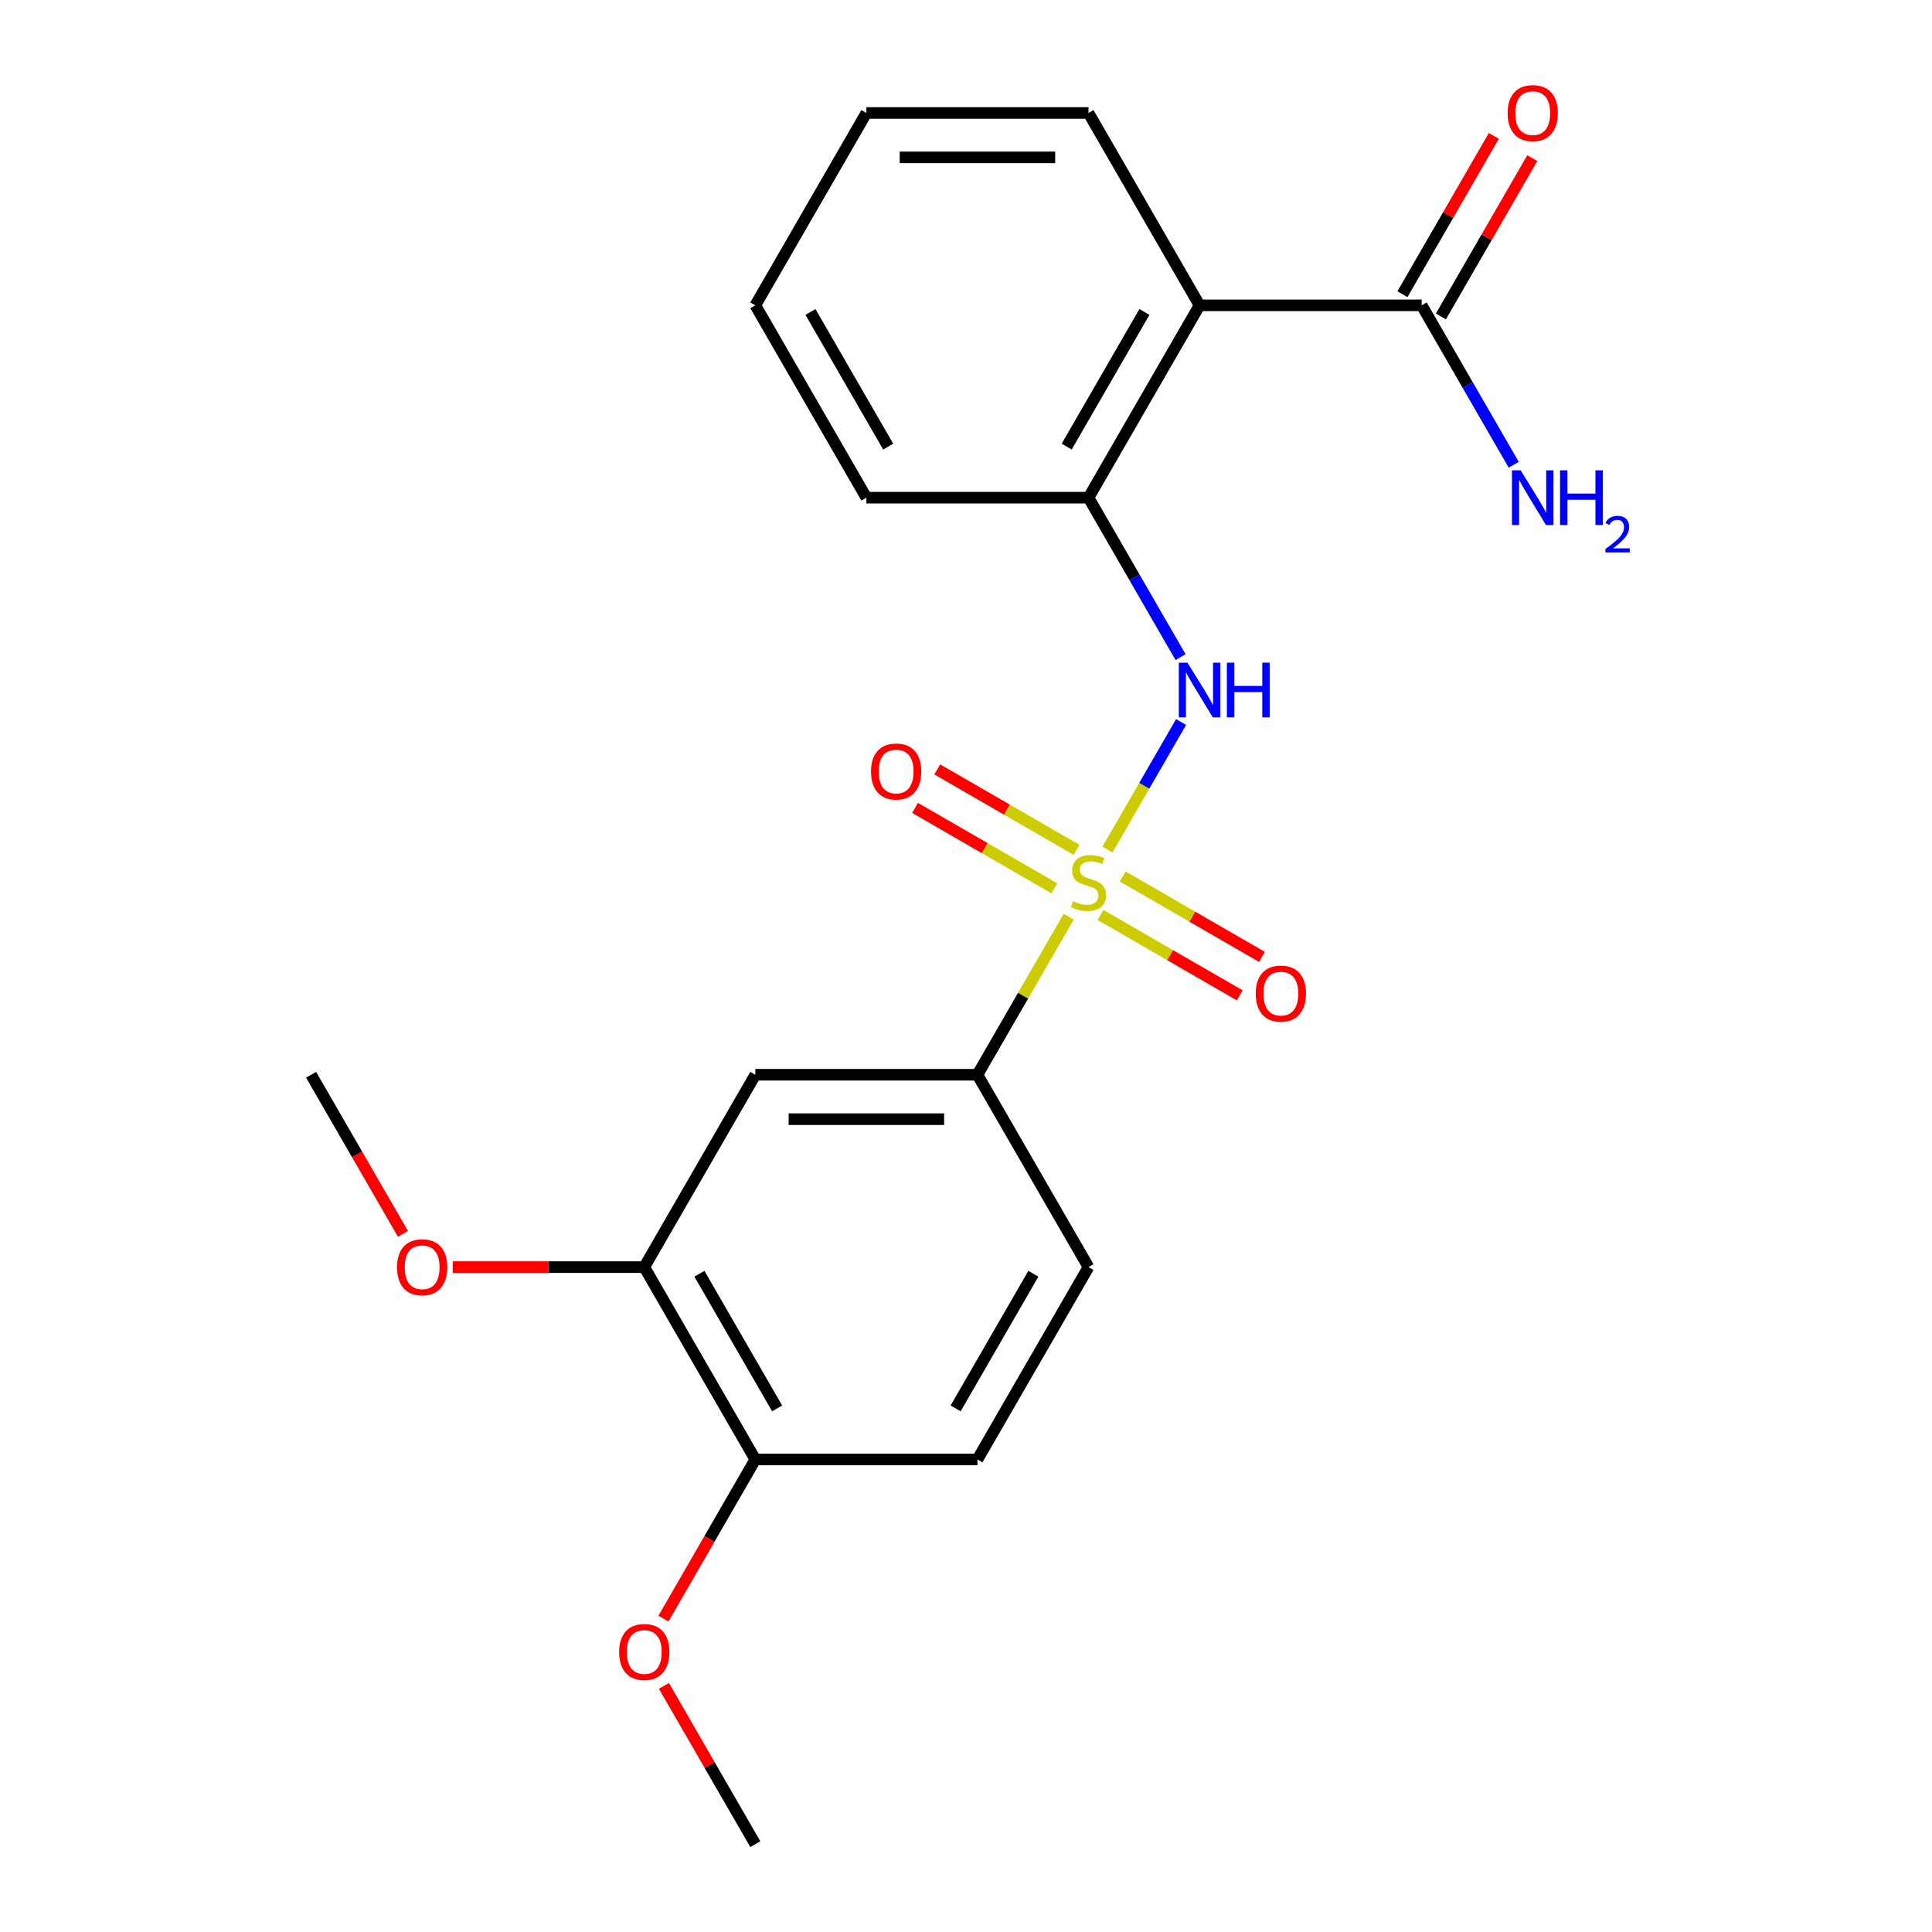 <?xml version='1.0' encoding='iso-8859-1'?>
<svg version='1.1' baseProfile='full'
              xmlns='http://www.w3.org/2000/svg'
                      xmlns:rdkit='http://www.rdkit.org/xml'
                      xmlns:xlink='http://www.w3.org/1999/xlink'
                  xml:space='preserve'
width='1000px' height='1000px' viewBox='0 0 1000 1000'>
<!-- END OF HEADER -->
<rect style='opacity:1.0;fill:#FFFFFF;stroke:none' width='1000' height='1000' x='0' y='0'> </rect>
<path class='bond-0' d='M 573.217,439.732 L 592.277,406.719' style='fill:none;fill-rule:evenodd;stroke:#CCCC00;stroke-width:6px;stroke-linecap:butt;stroke-linejoin:miter;stroke-opacity:1' />
<path class='bond-0' d='M 592.277,406.719 L 611.337,373.705' style='fill:none;fill-rule:evenodd;stroke:#0000FF;stroke-width:6px;stroke-linecap:butt;stroke-linejoin:miter;stroke-opacity:1' />
<path class='bond-2' d='M 553.155,474.48 L 529.539,515.385' style='fill:none;fill-rule:evenodd;stroke:#CCCC00;stroke-width:6px;stroke-linecap:butt;stroke-linejoin:miter;stroke-opacity:1' />
<path class='bond-2' d='M 529.539,515.385 L 505.922,556.29' style='fill:none;fill-rule:evenodd;stroke:#000000;stroke-width:6px;stroke-linecap:butt;stroke-linejoin:miter;stroke-opacity:1' />
<path class='bond-6' d='M 557.2,439.868 L 521.159,419.06' style='fill:none;fill-rule:evenodd;stroke:#CCCC00;stroke-width:6px;stroke-linecap:butt;stroke-linejoin:miter;stroke-opacity:1' />
<path class='bond-6' d='M 521.159,419.06 L 485.119,398.252' style='fill:none;fill-rule:evenodd;stroke:#FF0000;stroke-width:6px;stroke-linecap:butt;stroke-linejoin:miter;stroke-opacity:1' />
<path class='bond-6' d='M 545.703,459.78 L 509.663,438.973' style='fill:none;fill-rule:evenodd;stroke:#CCCC00;stroke-width:6px;stroke-linecap:butt;stroke-linejoin:miter;stroke-opacity:1' />
<path class='bond-6' d='M 509.663,438.973 L 473.622,418.165' style='fill:none;fill-rule:evenodd;stroke:#FF0000;stroke-width:6px;stroke-linecap:butt;stroke-linejoin:miter;stroke-opacity:1' />
<path class='bond-7' d='M 569.611,473.584 L 605.652,494.392' style='fill:none;fill-rule:evenodd;stroke:#CCCC00;stroke-width:6px;stroke-linecap:butt;stroke-linejoin:miter;stroke-opacity:1' />
<path class='bond-7' d='M 605.652,494.392 L 641.692,515.2' style='fill:none;fill-rule:evenodd;stroke:#FF0000;stroke-width:6px;stroke-linecap:butt;stroke-linejoin:miter;stroke-opacity:1' />
<path class='bond-7' d='M 581.108,453.671 L 617.148,474.479' style='fill:none;fill-rule:evenodd;stroke:#CCCC00;stroke-width:6px;stroke-linecap:butt;stroke-linejoin:miter;stroke-opacity:1' />
<path class='bond-7' d='M 617.148,474.479 L 653.189,495.287' style='fill:none;fill-rule:evenodd;stroke:#FF0000;stroke-width:6px;stroke-linecap:butt;stroke-linejoin:miter;stroke-opacity:1' />
<path class='bond-3' d='M 611.054,340.128 L 587.23,298.863' style='fill:none;fill-rule:evenodd;stroke:#0000FF;stroke-width:6px;stroke-linecap:butt;stroke-linejoin:miter;stroke-opacity:1' />
<path class='bond-3' d='M 587.23,298.863 L 563.406,257.598' style='fill:none;fill-rule:evenodd;stroke:#000000;stroke-width:6px;stroke-linecap:butt;stroke-linejoin:miter;stroke-opacity:1' />
<path class='bond-1' d='M 620.889,158.034 L 563.406,257.598' style='fill:none;fill-rule:evenodd;stroke:#000000;stroke-width:6px;stroke-linecap:butt;stroke-linejoin:miter;stroke-opacity:1' />
<path class='bond-1' d='M 592.353,161.472 L 552.115,231.167' style='fill:none;fill-rule:evenodd;stroke:#000000;stroke-width:6px;stroke-linecap:butt;stroke-linejoin:miter;stroke-opacity:1' />
<path class='bond-4' d='M 620.889,158.034 L 735.855,158.034' style='fill:none;fill-rule:evenodd;stroke:#000000;stroke-width:6px;stroke-linecap:butt;stroke-linejoin:miter;stroke-opacity:1' />
<path class='bond-15' d='M 620.889,158.034 L 563.406,58.47' style='fill:none;fill-rule:evenodd;stroke:#000000;stroke-width:6px;stroke-linecap:butt;stroke-linejoin:miter;stroke-opacity:1' />
<path class='bond-5' d='M 505.922,556.29 L 390.956,556.29' style='fill:none;fill-rule:evenodd;stroke:#000000;stroke-width:6px;stroke-linecap:butt;stroke-linejoin:miter;stroke-opacity:1' />
<path class='bond-5' d='M 488.677,579.283 L 408.201,579.283' style='fill:none;fill-rule:evenodd;stroke:#000000;stroke-width:6px;stroke-linecap:butt;stroke-linejoin:miter;stroke-opacity:1' />
<path class='bond-11' d='M 505.922,556.29 L 563.406,655.854' style='fill:none;fill-rule:evenodd;stroke:#000000;stroke-width:6px;stroke-linecap:butt;stroke-linejoin:miter;stroke-opacity:1' />
<path class='bond-17' d='M 563.406,257.598 L 448.439,257.598' style='fill:none;fill-rule:evenodd;stroke:#000000;stroke-width:6px;stroke-linecap:butt;stroke-linejoin:miter;stroke-opacity:1' />
<path class='bond-10' d='M 745.812,163.782 L 769.463,122.817' style='fill:none;fill-rule:evenodd;stroke:#000000;stroke-width:6px;stroke-linecap:butt;stroke-linejoin:miter;stroke-opacity:1' />
<path class='bond-10' d='M 769.463,122.817 L 793.114,81.853' style='fill:none;fill-rule:evenodd;stroke:#FF0000;stroke-width:6px;stroke-linecap:butt;stroke-linejoin:miter;stroke-opacity:1' />
<path class='bond-10' d='M 725.899,152.286 L 749.55,111.321' style='fill:none;fill-rule:evenodd;stroke:#000000;stroke-width:6px;stroke-linecap:butt;stroke-linejoin:miter;stroke-opacity:1' />
<path class='bond-10' d='M 749.55,111.321 L 773.201,70.356' style='fill:none;fill-rule:evenodd;stroke:#FF0000;stroke-width:6px;stroke-linecap:butt;stroke-linejoin:miter;stroke-opacity:1' />
<path class='bond-13' d='M 735.855,158.034 L 759.68,199.299' style='fill:none;fill-rule:evenodd;stroke:#000000;stroke-width:6px;stroke-linecap:butt;stroke-linejoin:miter;stroke-opacity:1' />
<path class='bond-13' d='M 759.68,199.299 L 783.504,240.564' style='fill:none;fill-rule:evenodd;stroke:#0000FF;stroke-width:6px;stroke-linecap:butt;stroke-linejoin:miter;stroke-opacity:1' />
<path class='bond-8' d='M 390.956,556.29 L 333.472,655.854' style='fill:none;fill-rule:evenodd;stroke:#000000;stroke-width:6px;stroke-linecap:butt;stroke-linejoin:miter;stroke-opacity:1' />
<path class='bond-14' d='M 333.472,655.854 L 283.926,655.854' style='fill:none;fill-rule:evenodd;stroke:#000000;stroke-width:6px;stroke-linecap:butt;stroke-linejoin:miter;stroke-opacity:1' />
<path class='bond-14' d='M 283.926,655.854 L 234.38,655.854' style='fill:none;fill-rule:evenodd;stroke:#FF0000;stroke-width:6px;stroke-linecap:butt;stroke-linejoin:miter;stroke-opacity:1' />
<path class='bond-22' d='M 333.472,655.854 L 390.956,755.418' style='fill:none;fill-rule:evenodd;stroke:#000000;stroke-width:6px;stroke-linecap:butt;stroke-linejoin:miter;stroke-opacity:1' />
<path class='bond-22' d='M 362.008,659.292 L 402.246,728.986' style='fill:none;fill-rule:evenodd;stroke:#000000;stroke-width:6px;stroke-linecap:butt;stroke-linejoin:miter;stroke-opacity:1' />
<path class='bond-9' d='M 390.956,755.418 L 505.922,755.418' style='fill:none;fill-rule:evenodd;stroke:#000000;stroke-width:6px;stroke-linecap:butt;stroke-linejoin:miter;stroke-opacity:1' />
<path class='bond-16' d='M 390.956,755.418 L 367.178,796.602' style='fill:none;fill-rule:evenodd;stroke:#000000;stroke-width:6px;stroke-linecap:butt;stroke-linejoin:miter;stroke-opacity:1' />
<path class='bond-16' d='M 367.178,796.602 L 343.4,837.787' style='fill:none;fill-rule:evenodd;stroke:#FF0000;stroke-width:6px;stroke-linecap:butt;stroke-linejoin:miter;stroke-opacity:1' />
<path class='bond-12' d='M 563.406,655.854 L 505.922,755.418' style='fill:none;fill-rule:evenodd;stroke:#000000;stroke-width:6px;stroke-linecap:butt;stroke-linejoin:miter;stroke-opacity:1' />
<path class='bond-12' d='M 534.87,659.292 L 494.632,728.986' style='fill:none;fill-rule:evenodd;stroke:#000000;stroke-width:6px;stroke-linecap:butt;stroke-linejoin:miter;stroke-opacity:1' />
<path class='bond-18' d='M 208.579,638.66 L 184.801,597.475' style='fill:none;fill-rule:evenodd;stroke:#FF0000;stroke-width:6px;stroke-linecap:butt;stroke-linejoin:miter;stroke-opacity:1' />
<path class='bond-18' d='M 184.801,597.475 L 161.023,556.29' style='fill:none;fill-rule:evenodd;stroke:#000000;stroke-width:6px;stroke-linecap:butt;stroke-linejoin:miter;stroke-opacity:1' />
<path class='bond-23' d='M 563.406,58.47 L 448.439,58.47' style='fill:none;fill-rule:evenodd;stroke:#000000;stroke-width:6px;stroke-linecap:butt;stroke-linejoin:miter;stroke-opacity:1' />
<path class='bond-23' d='M 546.161,81.463 L 465.684,81.463' style='fill:none;fill-rule:evenodd;stroke:#000000;stroke-width:6px;stroke-linecap:butt;stroke-linejoin:miter;stroke-opacity:1' />
<path class='bond-19' d='M 343.654,872.616 L 367.305,913.581' style='fill:none;fill-rule:evenodd;stroke:#FF0000;stroke-width:6px;stroke-linecap:butt;stroke-linejoin:miter;stroke-opacity:1' />
<path class='bond-19' d='M 367.305,913.581 L 390.956,954.545' style='fill:none;fill-rule:evenodd;stroke:#000000;stroke-width:6px;stroke-linecap:butt;stroke-linejoin:miter;stroke-opacity:1' />
<path class='bond-21' d='M 448.439,257.598 L 390.956,158.034' style='fill:none;fill-rule:evenodd;stroke:#000000;stroke-width:6px;stroke-linecap:butt;stroke-linejoin:miter;stroke-opacity:1' />
<path class='bond-21' d='M 459.729,231.167 L 419.491,161.472' style='fill:none;fill-rule:evenodd;stroke:#000000;stroke-width:6px;stroke-linecap:butt;stroke-linejoin:miter;stroke-opacity:1' />
<path class='bond-20' d='M 448.439,58.47 L 390.956,158.034' style='fill:none;fill-rule:evenodd;stroke:#000000;stroke-width:6px;stroke-linecap:butt;stroke-linejoin:miter;stroke-opacity:1' />
<path  class='atom-0' d='M 555.406 466.446
Q 555.726 466.566, 557.046 467.126
Q 558.366 467.686, 559.806 468.046
Q 561.286 468.366, 562.726 468.366
Q 565.406 468.366, 566.966 467.086
Q 568.526 465.766, 568.526 463.486
Q 568.526 461.926, 567.726 460.966
Q 566.966 460.006, 565.766 459.486
Q 564.566 458.966, 562.566 458.366
Q 560.046 457.606, 558.526 456.886
Q 557.046 456.166, 555.966 454.646
Q 554.926 453.126, 554.926 450.566
Q 554.926 447.006, 557.326 444.806
Q 559.766 442.606, 564.566 442.606
Q 567.846 442.606, 571.566 444.166
L 570.646 447.246
Q 567.246 445.846, 564.686 445.846
Q 561.926 445.846, 560.406 447.006
Q 558.886 448.126, 558.926 450.086
Q 558.926 451.606, 559.686 452.526
Q 560.486 453.446, 561.606 453.966
Q 562.766 454.486, 564.686 455.086
Q 567.246 455.886, 568.766 456.686
Q 570.286 457.486, 571.366 459.126
Q 572.486 460.726, 572.486 463.486
Q 572.486 467.406, 569.846 469.526
Q 567.246 471.606, 562.886 471.606
Q 560.366 471.606, 558.446 471.046
Q 556.566 470.526, 554.326 469.606
L 555.406 466.446
' fill='#CCCC00'/>
<path  class='atom-1' d='M 614.629 343.002
L 623.909 358.002
Q 624.829 359.482, 626.309 362.162
Q 627.789 364.842, 627.869 365.002
L 627.869 343.002
L 631.629 343.002
L 631.629 371.322
L 627.749 371.322
L 617.789 354.922
Q 616.629 353.002, 615.389 350.802
Q 614.189 348.602, 613.829 347.922
L 613.829 371.322
L 610.149 371.322
L 610.149 343.002
L 614.629 343.002
' fill='#0000FF'/>
<path  class='atom-1' d='M 635.029 343.002
L 638.869 343.002
L 638.869 355.042
L 653.349 355.042
L 653.349 343.002
L 657.189 343.002
L 657.189 371.322
L 653.349 371.322
L 653.349 358.242
L 638.869 358.242
L 638.869 371.322
L 635.029 371.322
L 635.029 343.002
' fill='#0000FF'/>
<path  class='atom-7' d='M 450.842 399.323
Q 450.842 392.523, 454.202 388.723
Q 457.562 384.923, 463.842 384.923
Q 470.122 384.923, 473.482 388.723
Q 476.842 392.523, 476.842 399.323
Q 476.842 406.203, 473.442 410.123
Q 470.042 414.003, 463.842 414.003
Q 457.602 414.003, 454.202 410.123
Q 450.842 406.243, 450.842 399.323
M 463.842 410.803
Q 468.162 410.803, 470.482 407.923
Q 472.842 405.003, 472.842 399.323
Q 472.842 393.763, 470.482 390.963
Q 468.162 388.123, 463.842 388.123
Q 459.522 388.123, 457.162 390.923
Q 454.842 393.723, 454.842 399.323
Q 454.842 405.043, 457.162 407.923
Q 459.522 410.803, 463.842 410.803
' fill='#FF0000'/>
<path  class='atom-8' d='M 649.969 514.289
Q 649.969 507.489, 653.329 503.689
Q 656.689 499.889, 662.969 499.889
Q 669.249 499.889, 672.609 503.689
Q 675.969 507.489, 675.969 514.289
Q 675.969 521.169, 672.569 525.089
Q 669.169 528.969, 662.969 528.969
Q 656.729 528.969, 653.329 525.089
Q 649.969 521.209, 649.969 514.289
M 662.969 525.769
Q 667.289 525.769, 669.609 522.889
Q 671.969 519.969, 671.969 514.289
Q 671.969 508.729, 669.609 505.929
Q 667.289 503.089, 662.969 503.089
Q 658.649 503.089, 656.289 505.889
Q 653.969 508.689, 653.969 514.289
Q 653.969 520.009, 656.289 522.889
Q 658.649 525.769, 662.969 525.769
' fill='#FF0000'/>
<path  class='atom-11' d='M 780.339 58.55
Q 780.339 51.75, 783.699 47.95
Q 787.059 44.15, 793.339 44.15
Q 799.619 44.15, 802.979 47.95
Q 806.339 51.75, 806.339 58.55
Q 806.339 65.43, 802.939 69.35
Q 799.539 73.23, 793.339 73.23
Q 787.099 73.23, 783.699 69.35
Q 780.339 65.47, 780.339 58.55
M 793.339 70.03
Q 797.659 70.03, 799.979 67.15
Q 802.339 64.23, 802.339 58.55
Q 802.339 52.99, 799.979 50.19
Q 797.659 47.35, 793.339 47.35
Q 789.019 47.35, 786.659 50.15
Q 784.339 52.95, 784.339 58.55
Q 784.339 64.27, 786.659 67.15
Q 789.019 70.03, 793.339 70.03
' fill='#FF0000'/>
<path  class='atom-14' d='M 787.079 243.438
L 796.359 258.438
Q 797.279 259.918, 798.759 262.598
Q 800.239 265.278, 800.319 265.438
L 800.319 243.438
L 804.079 243.438
L 804.079 271.758
L 800.199 271.758
L 790.239 255.358
Q 789.079 253.438, 787.839 251.238
Q 786.639 249.038, 786.279 248.358
L 786.279 271.758
L 782.599 271.758
L 782.599 243.438
L 787.079 243.438
' fill='#0000FF'/>
<path  class='atom-14' d='M 807.479 243.438
L 811.319 243.438
L 811.319 255.478
L 825.799 255.478
L 825.799 243.438
L 829.639 243.438
L 829.639 271.758
L 825.799 271.758
L 825.799 258.678
L 811.319 258.678
L 811.319 271.758
L 807.479 271.758
L 807.479 243.438
' fill='#0000FF'/>
<path  class='atom-14' d='M 831.011 270.764
Q 831.698 268.996, 833.335 268.019
Q 834.971 267.016, 837.242 267.016
Q 840.067 267.016, 841.651 268.547
Q 843.235 270.078, 843.235 272.797
Q 843.235 275.569, 841.175 278.156
Q 839.143 280.744, 834.919 283.806
L 843.551 283.806
L 843.551 285.918
L 830.959 285.918
L 830.959 284.149
Q 834.443 281.668, 836.503 279.82
Q 838.588 277.972, 839.591 276.308
Q 840.595 274.645, 840.595 272.929
Q 840.595 271.134, 839.697 270.131
Q 838.799 269.128, 837.242 269.128
Q 835.737 269.128, 834.734 269.735
Q 833.731 270.342, 833.018 271.688
L 831.011 270.764
' fill='#0000FF'/>
<path  class='atom-15' d='M 205.506 655.934
Q 205.506 649.134, 208.866 645.334
Q 212.226 641.534, 218.506 641.534
Q 224.786 641.534, 228.146 645.334
Q 231.506 649.134, 231.506 655.934
Q 231.506 662.814, 228.106 666.734
Q 224.706 670.614, 218.506 670.614
Q 212.266 670.614, 208.866 666.734
Q 205.506 662.854, 205.506 655.934
M 218.506 667.414
Q 222.826 667.414, 225.146 664.534
Q 227.506 661.614, 227.506 655.934
Q 227.506 650.374, 225.146 647.574
Q 222.826 644.734, 218.506 644.734
Q 214.186 644.734, 211.826 647.534
Q 209.506 650.334, 209.506 655.934
Q 209.506 661.654, 211.826 664.534
Q 214.186 667.414, 218.506 667.414
' fill='#FF0000'/>
<path  class='atom-17' d='M 320.472 855.062
Q 320.472 848.262, 323.832 844.462
Q 327.192 840.662, 333.472 840.662
Q 339.752 840.662, 343.112 844.462
Q 346.472 848.262, 346.472 855.062
Q 346.472 861.942, 343.072 865.862
Q 339.672 869.742, 333.472 869.742
Q 327.232 869.742, 323.832 865.862
Q 320.472 861.982, 320.472 855.062
M 333.472 866.542
Q 337.792 866.542, 340.112 863.662
Q 342.472 860.742, 342.472 855.062
Q 342.472 849.502, 340.112 846.702
Q 337.792 843.862, 333.472 843.862
Q 329.152 843.862, 326.792 846.662
Q 324.472 849.462, 324.472 855.062
Q 324.472 860.782, 326.792 863.662
Q 329.152 866.542, 333.472 866.542
' fill='#FF0000'/>
</svg>
